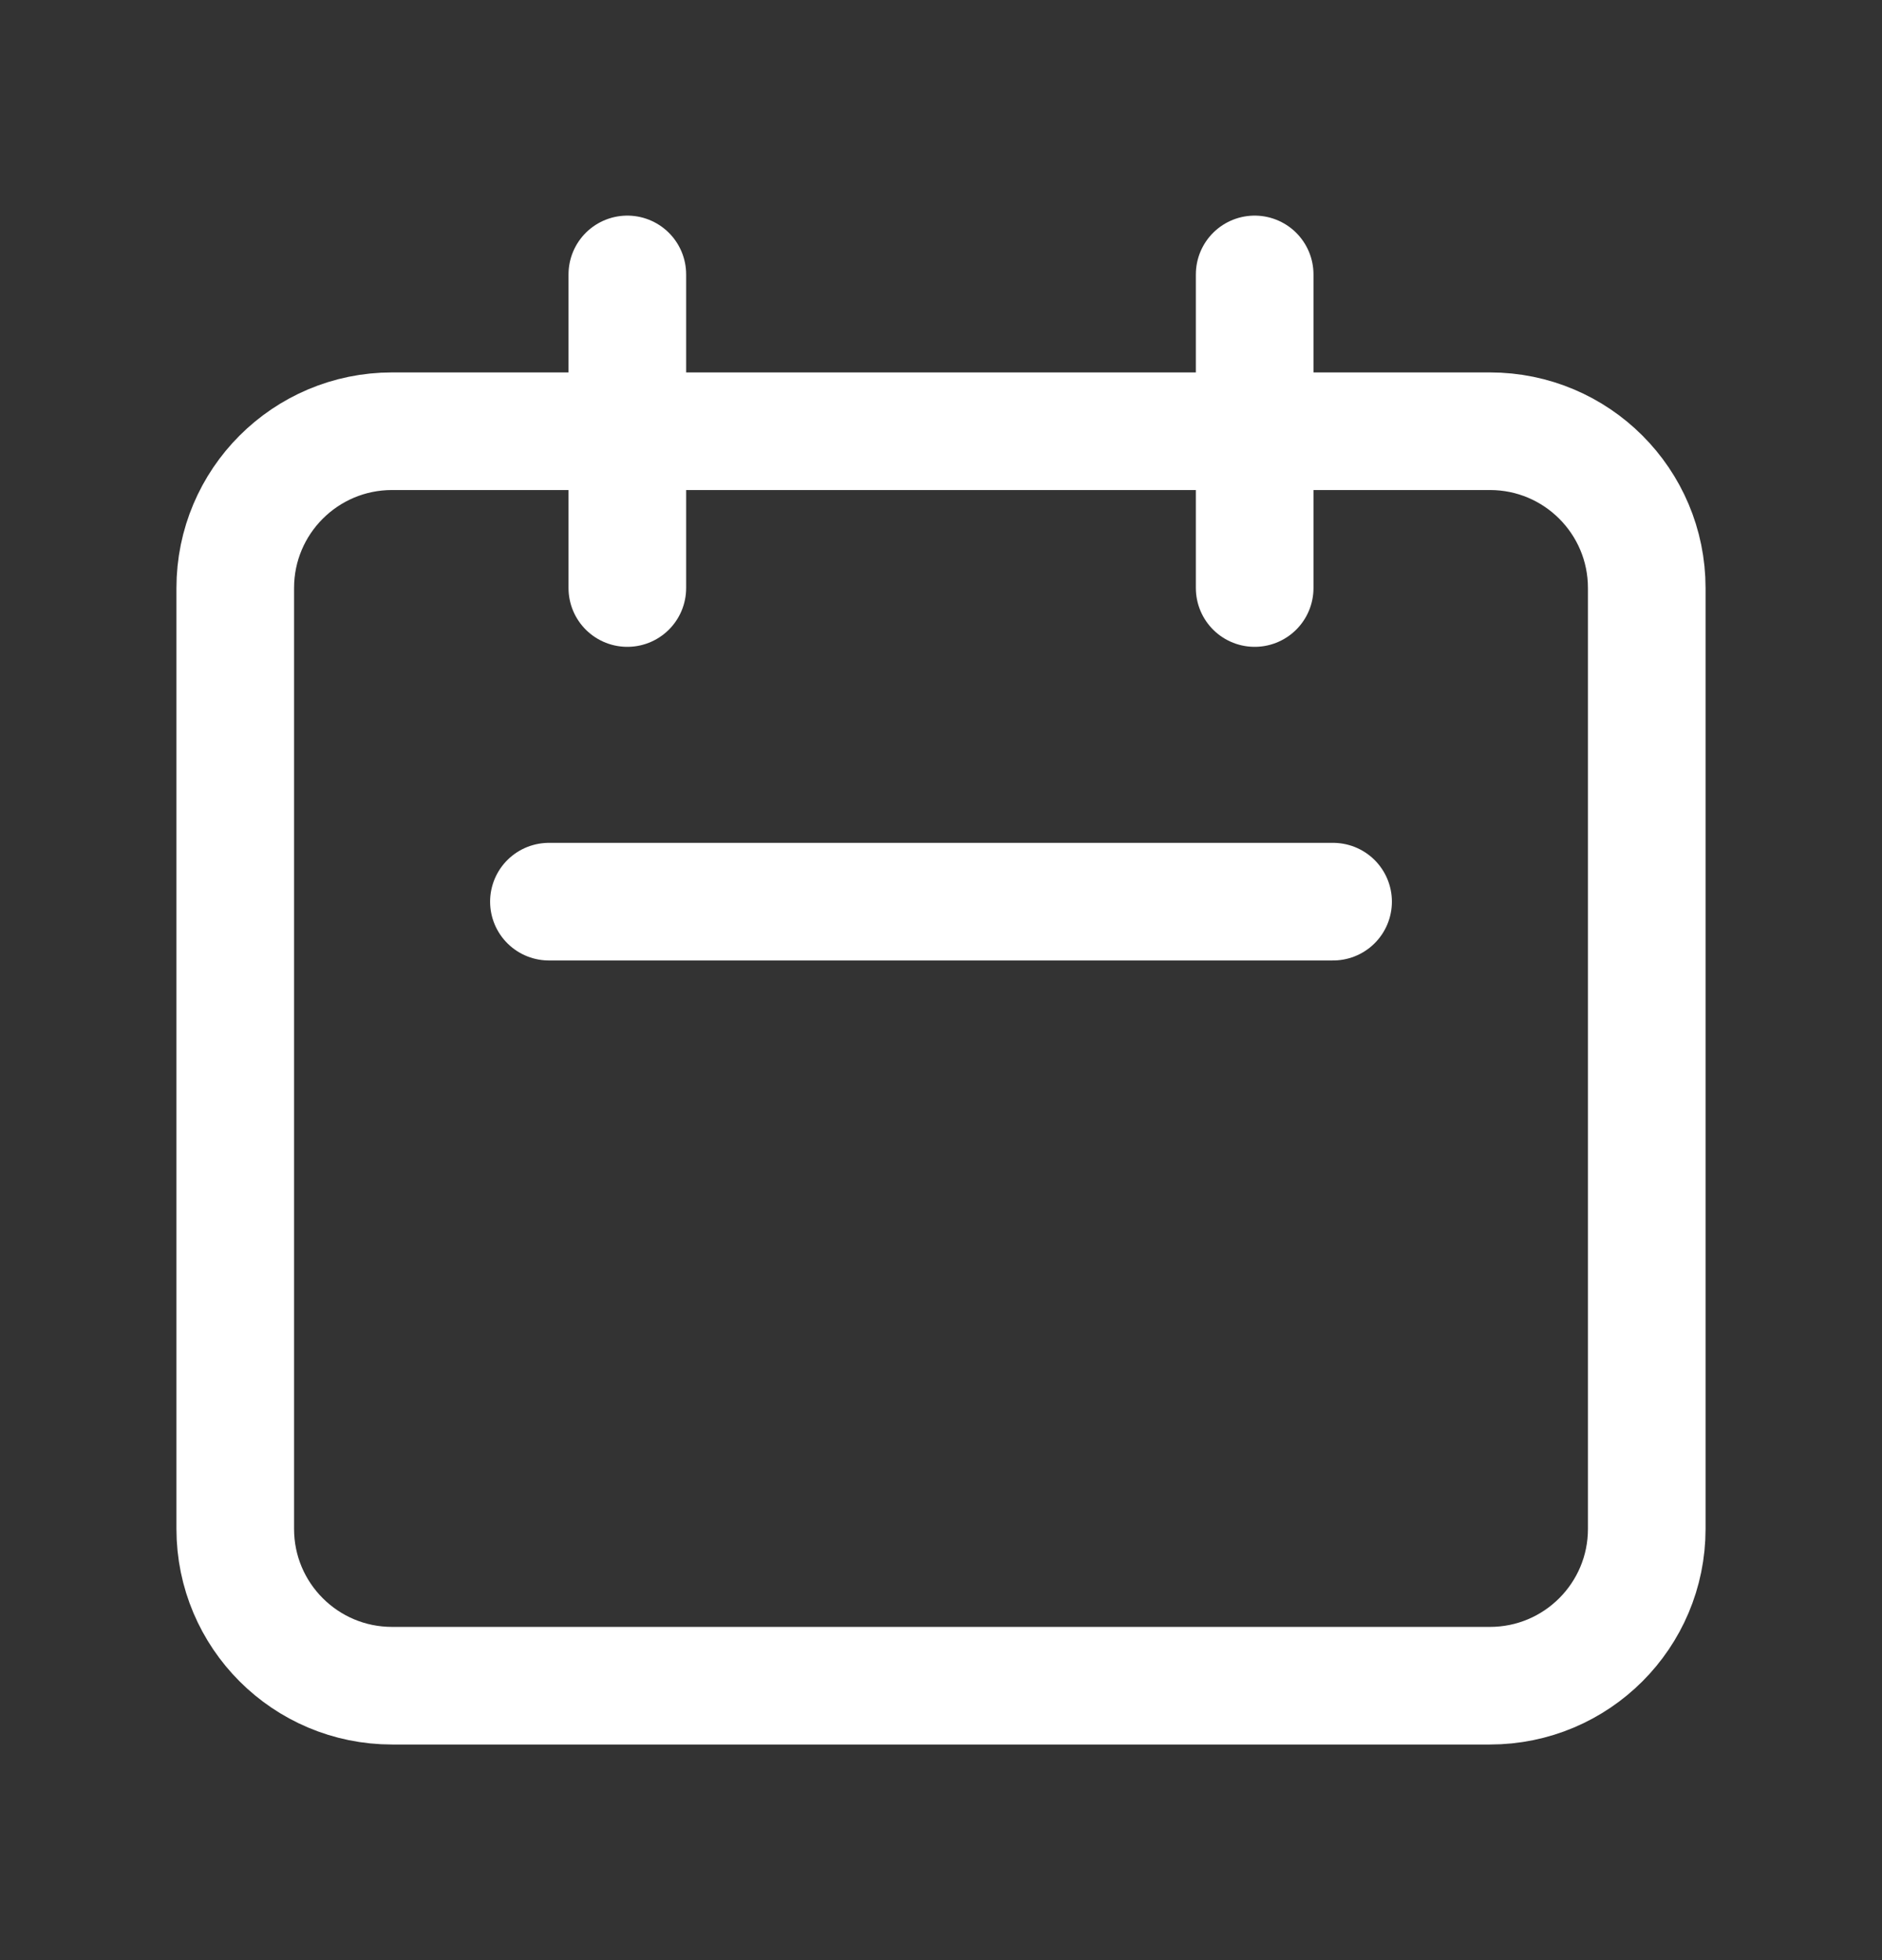<svg width="24" height="25" viewBox="0 0 24 25" fill="none" xmlns="http://www.w3.org/2000/svg">
<rect x="0" y="0" width="24" height="25" fill="#333333" stroke="none"/>
<path d="M8 7.5V3.5M16 7.5V3.5M7 11.5H17M5 21.5H19C20.105 21.5 21 20.605 21 19.5V7.5C21 6.395 20.105 5.5 19 5.5H5C3.895 5.5 3 6.395 3 7.5V19.5C3 20.605 3.895 21.5 5 21.5Z" stroke="white" stroke-width="1.5" stroke-linecap="round" stroke-linejoin="round"/>
</svg>
